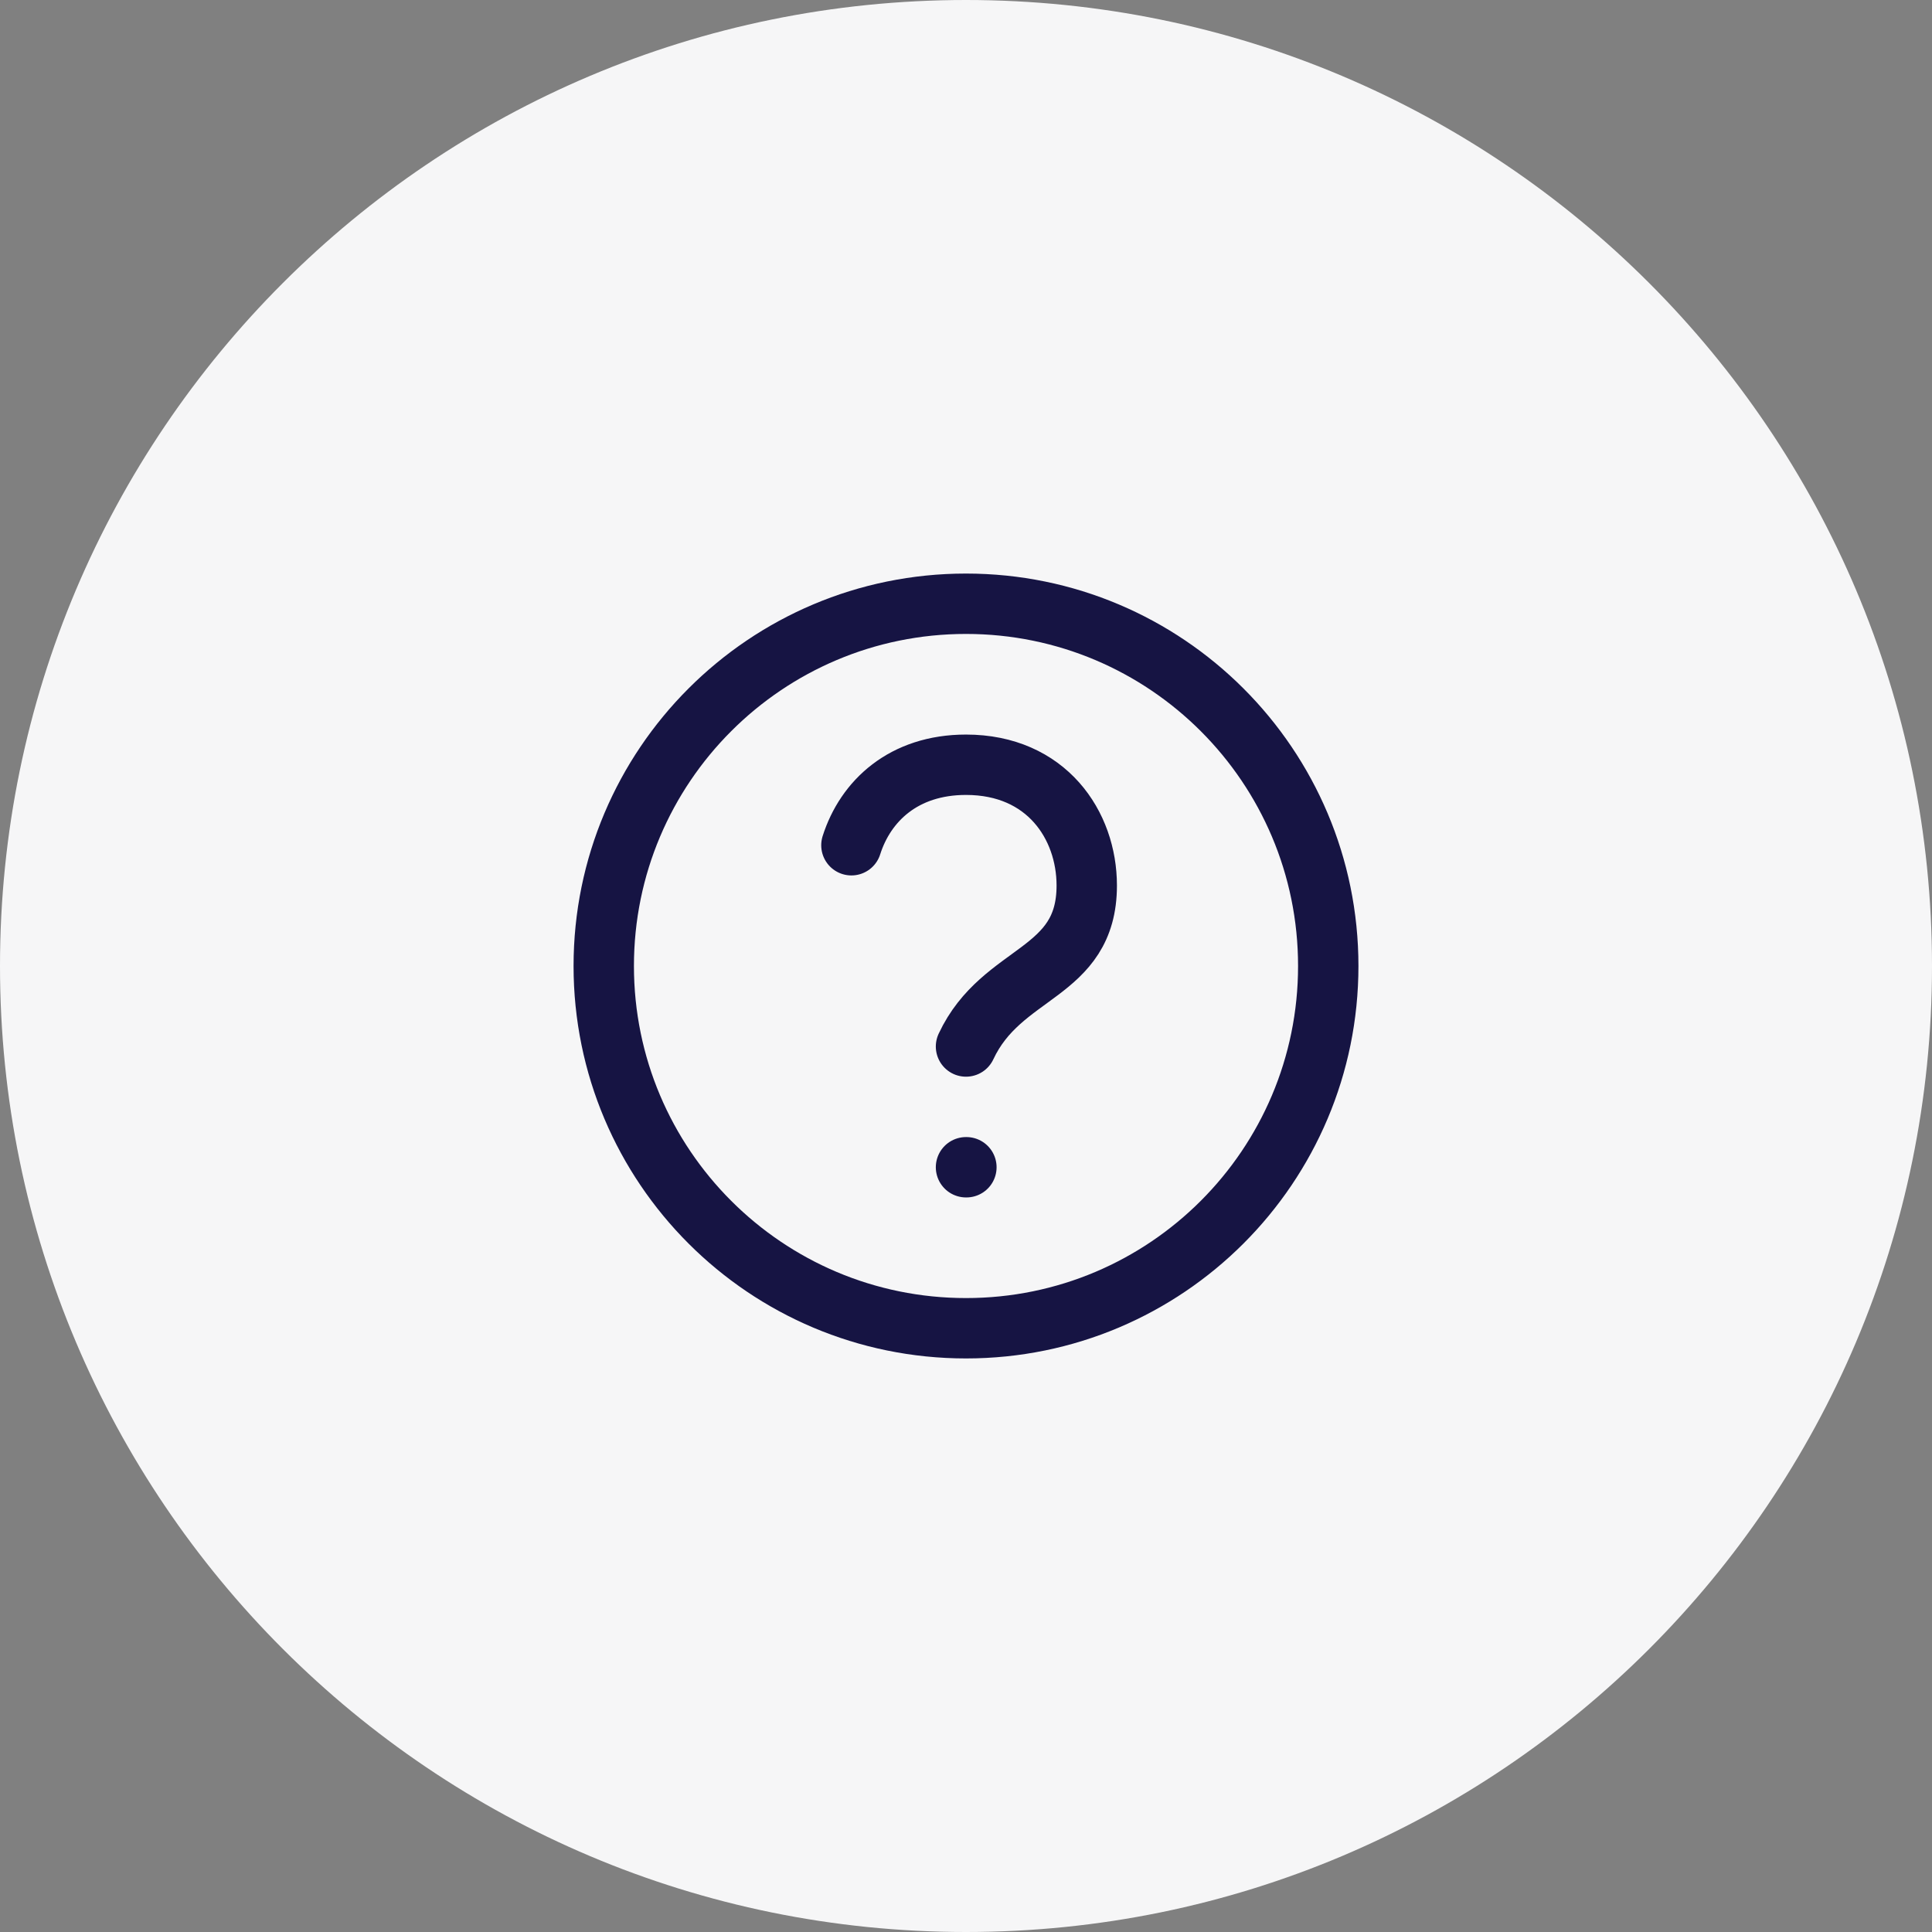 <svg width="48" height="48" viewBox="0 0 48 48" fill="none" xmlns="http://www.w3.org/2000/svg">
<rect x="0" y="0" width="48" height="48" fill="#808080" stroke="none"/>
<path d="M0 24C0 10.745 10.745 0 24 0C37.255 0 48 10.745 48 24C48 37.255 37.255 48 24 48C10.745 48 0 37.255 0 24Z" fill="#F6F6F7"/>
<path d="M24 29H24.01M24 26C24.891 24.094 27 24.234 27 22C27 20.5 26 19 24 19C22.452 19 21.503 19.898 21.153 21M24 33C28.971 33 33 28.971 33 24C33 19.029 28.971 15 24 15C19.029 15 15 19.029 15 24C15 28.971 19.029 33 24 33Z" stroke="#161443" stroke-width="1.5" stroke-linecap="round" stroke-linejoin="round"/>
</svg>
